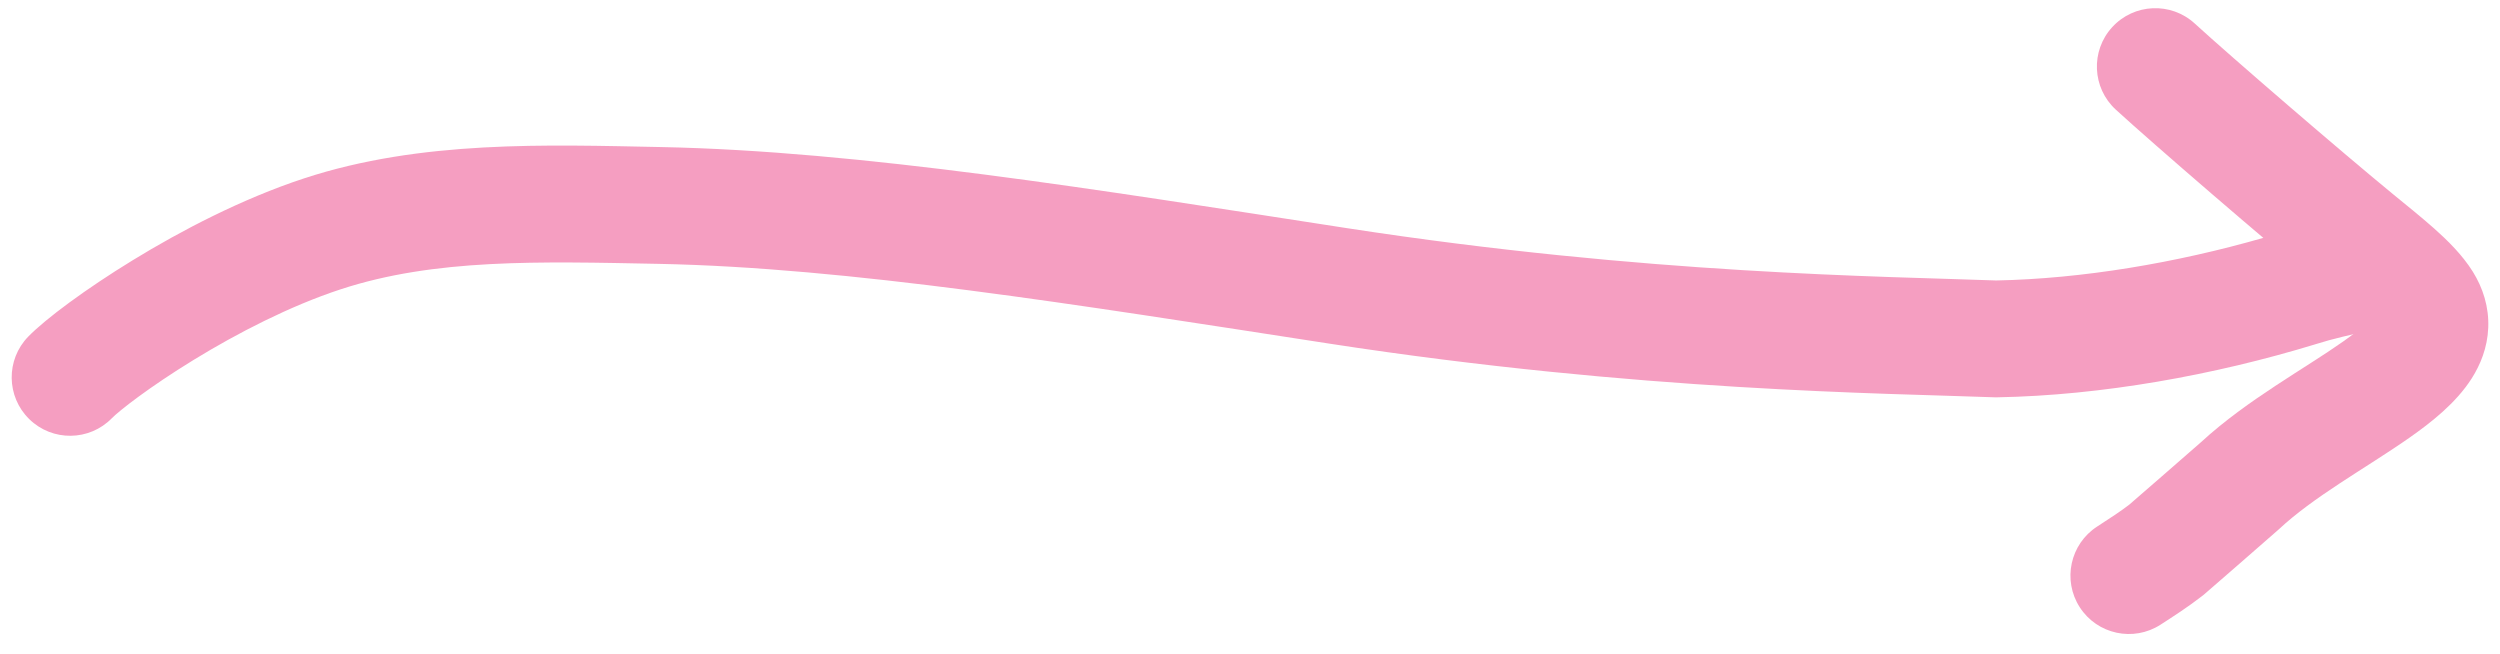 <?xml version="1.0" encoding="UTF-8"?> <svg xmlns="http://www.w3.org/2000/svg" width="107" height="28" viewBox="0 0 107 28" fill="none"><path d="M13.012 7.635C18.017 5.991 23.421 6.198 28.283 6.294C36.812 6.463 46.891 8.103 57.65 9.765C70.49 11.747 80.667 11.827 85.438 12.004C89.114 11.933 93.146 11.251 96.876 10.179L97.62 9.958C98.63 9.64 99.499 9.458 100.731 9.166C102.075 8.848 103.422 9.679 103.74 11.023C104.058 12.366 103.226 13.713 101.883 14.031C100.492 14.361 99.893 14.483 99.102 14.733L99.09 14.737L99.078 14.741C94.767 16.055 89.959 16.924 85.486 17.005L85.416 17.007L85.347 17.004C80.729 16.829 70.166 16.756 56.888 14.706C45.978 13.022 36.297 11.454 28.184 11.293C23.068 11.192 18.603 11.061 14.572 12.385C12.414 13.094 10.159 14.258 8.289 15.403C6.365 16.582 5.087 17.592 4.789 17.898C3.825 18.886 2.242 18.905 1.254 17.94C0.266 16.976 0.247 15.393 1.211 14.405C1.958 13.64 3.67 12.369 5.678 11.14C7.739 9.877 10.358 8.507 13.012 7.635Z" fill="#F59EC1"></path><path d="M90.402 1.163C91.334 0.144 92.916 0.074 93.934 1.006C95.489 2.428 100.166 6.46 102.439 8.325C103 8.785 103.658 9.311 104.212 9.806C104.747 10.284 105.387 10.906 105.837 11.629C106.271 12.326 106.532 13.138 106.497 14.024C106.463 14.89 106.154 15.622 105.789 16.196C105.114 17.257 104.037 18.092 103.148 18.717C102.247 19.351 101.069 20.077 100.15 20.682C99.148 21.341 98.258 21.979 97.545 22.644L97.513 22.673L97.481 22.701C96.214 23.804 95.264 24.644 94.342 25.436L94.297 25.474L94.251 25.509C93.656 25.973 93.013 26.386 92.471 26.736C91.311 27.485 89.763 27.151 89.014 25.991C88.266 24.831 88.6 23.284 89.76 22.535C90.318 22.174 90.753 21.89 91.13 21.601C92.022 20.834 92.911 20.049 94.199 18.929C95.212 17.995 96.36 17.191 97.4 16.506C98.546 15.752 99.433 15.217 100.273 14.626C100.725 14.309 101.033 14.059 101.238 13.871C101.143 13.777 101.025 13.664 100.881 13.535C100.431 13.133 99.91 12.718 99.268 12.191C96.942 10.283 92.195 6.192 90.559 4.695C89.541 3.763 89.47 2.182 90.402 1.163Z" fill="#F59EC1"></path></svg> 